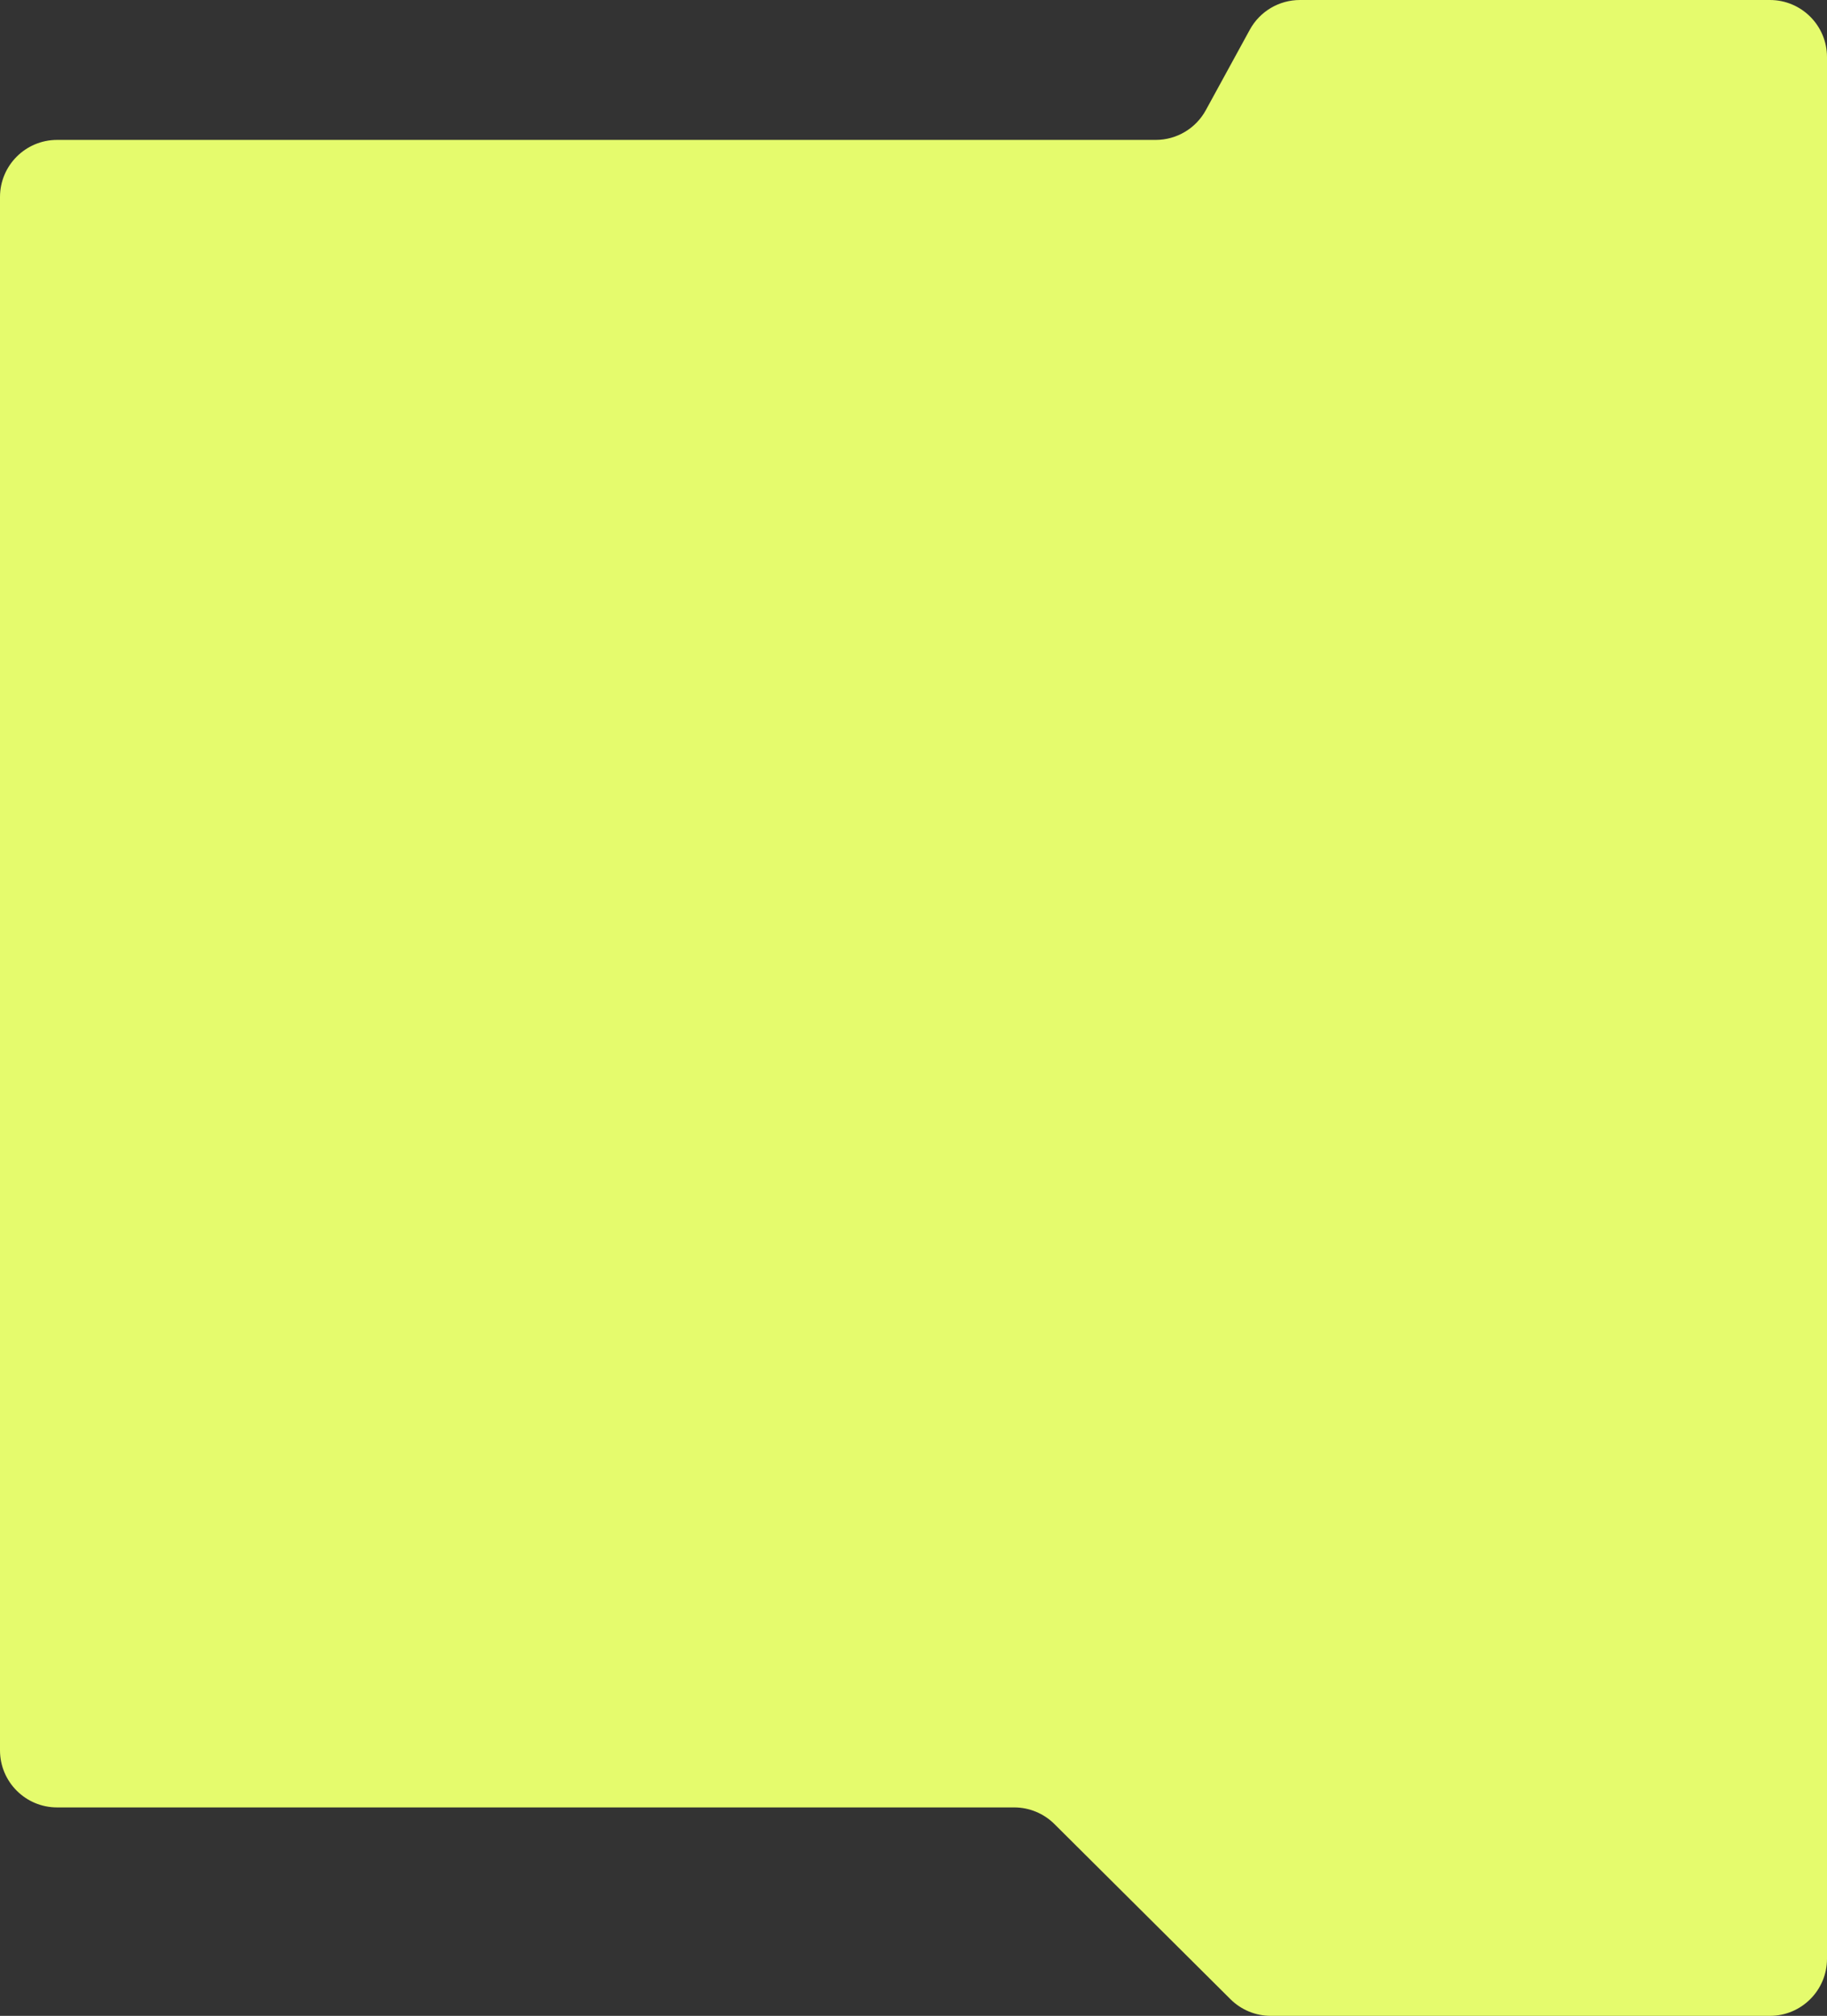 <?xml version="1.0" encoding="UTF-8"?> <svg xmlns="http://www.w3.org/2000/svg" width="640" height="706" viewBox="0 0 640 706" fill="none"><rect x="0" y="0" width="640" height="706" fill="#333333" stroke="none"/> <path d="M81.778 633H355.259C360.545 633 365.617 635.093 369.364 638.821L431.046 700.179C434.794 703.907 439.865 706 445.151 706H620C631.046 706 640 697.046 640 686V20C640 8.954 631.046 0 620 0H455.361C448.05 0 441.323 3.988 437.814 10.402L422.391 38.598C418.883 45.011 412.155 49 404.844 49H20C8.954 49 0 57.954 0 69V613C0 624.046 8.954 633 20 633H81.778Z" fill="#E5FB6D"></path> </svg> 
